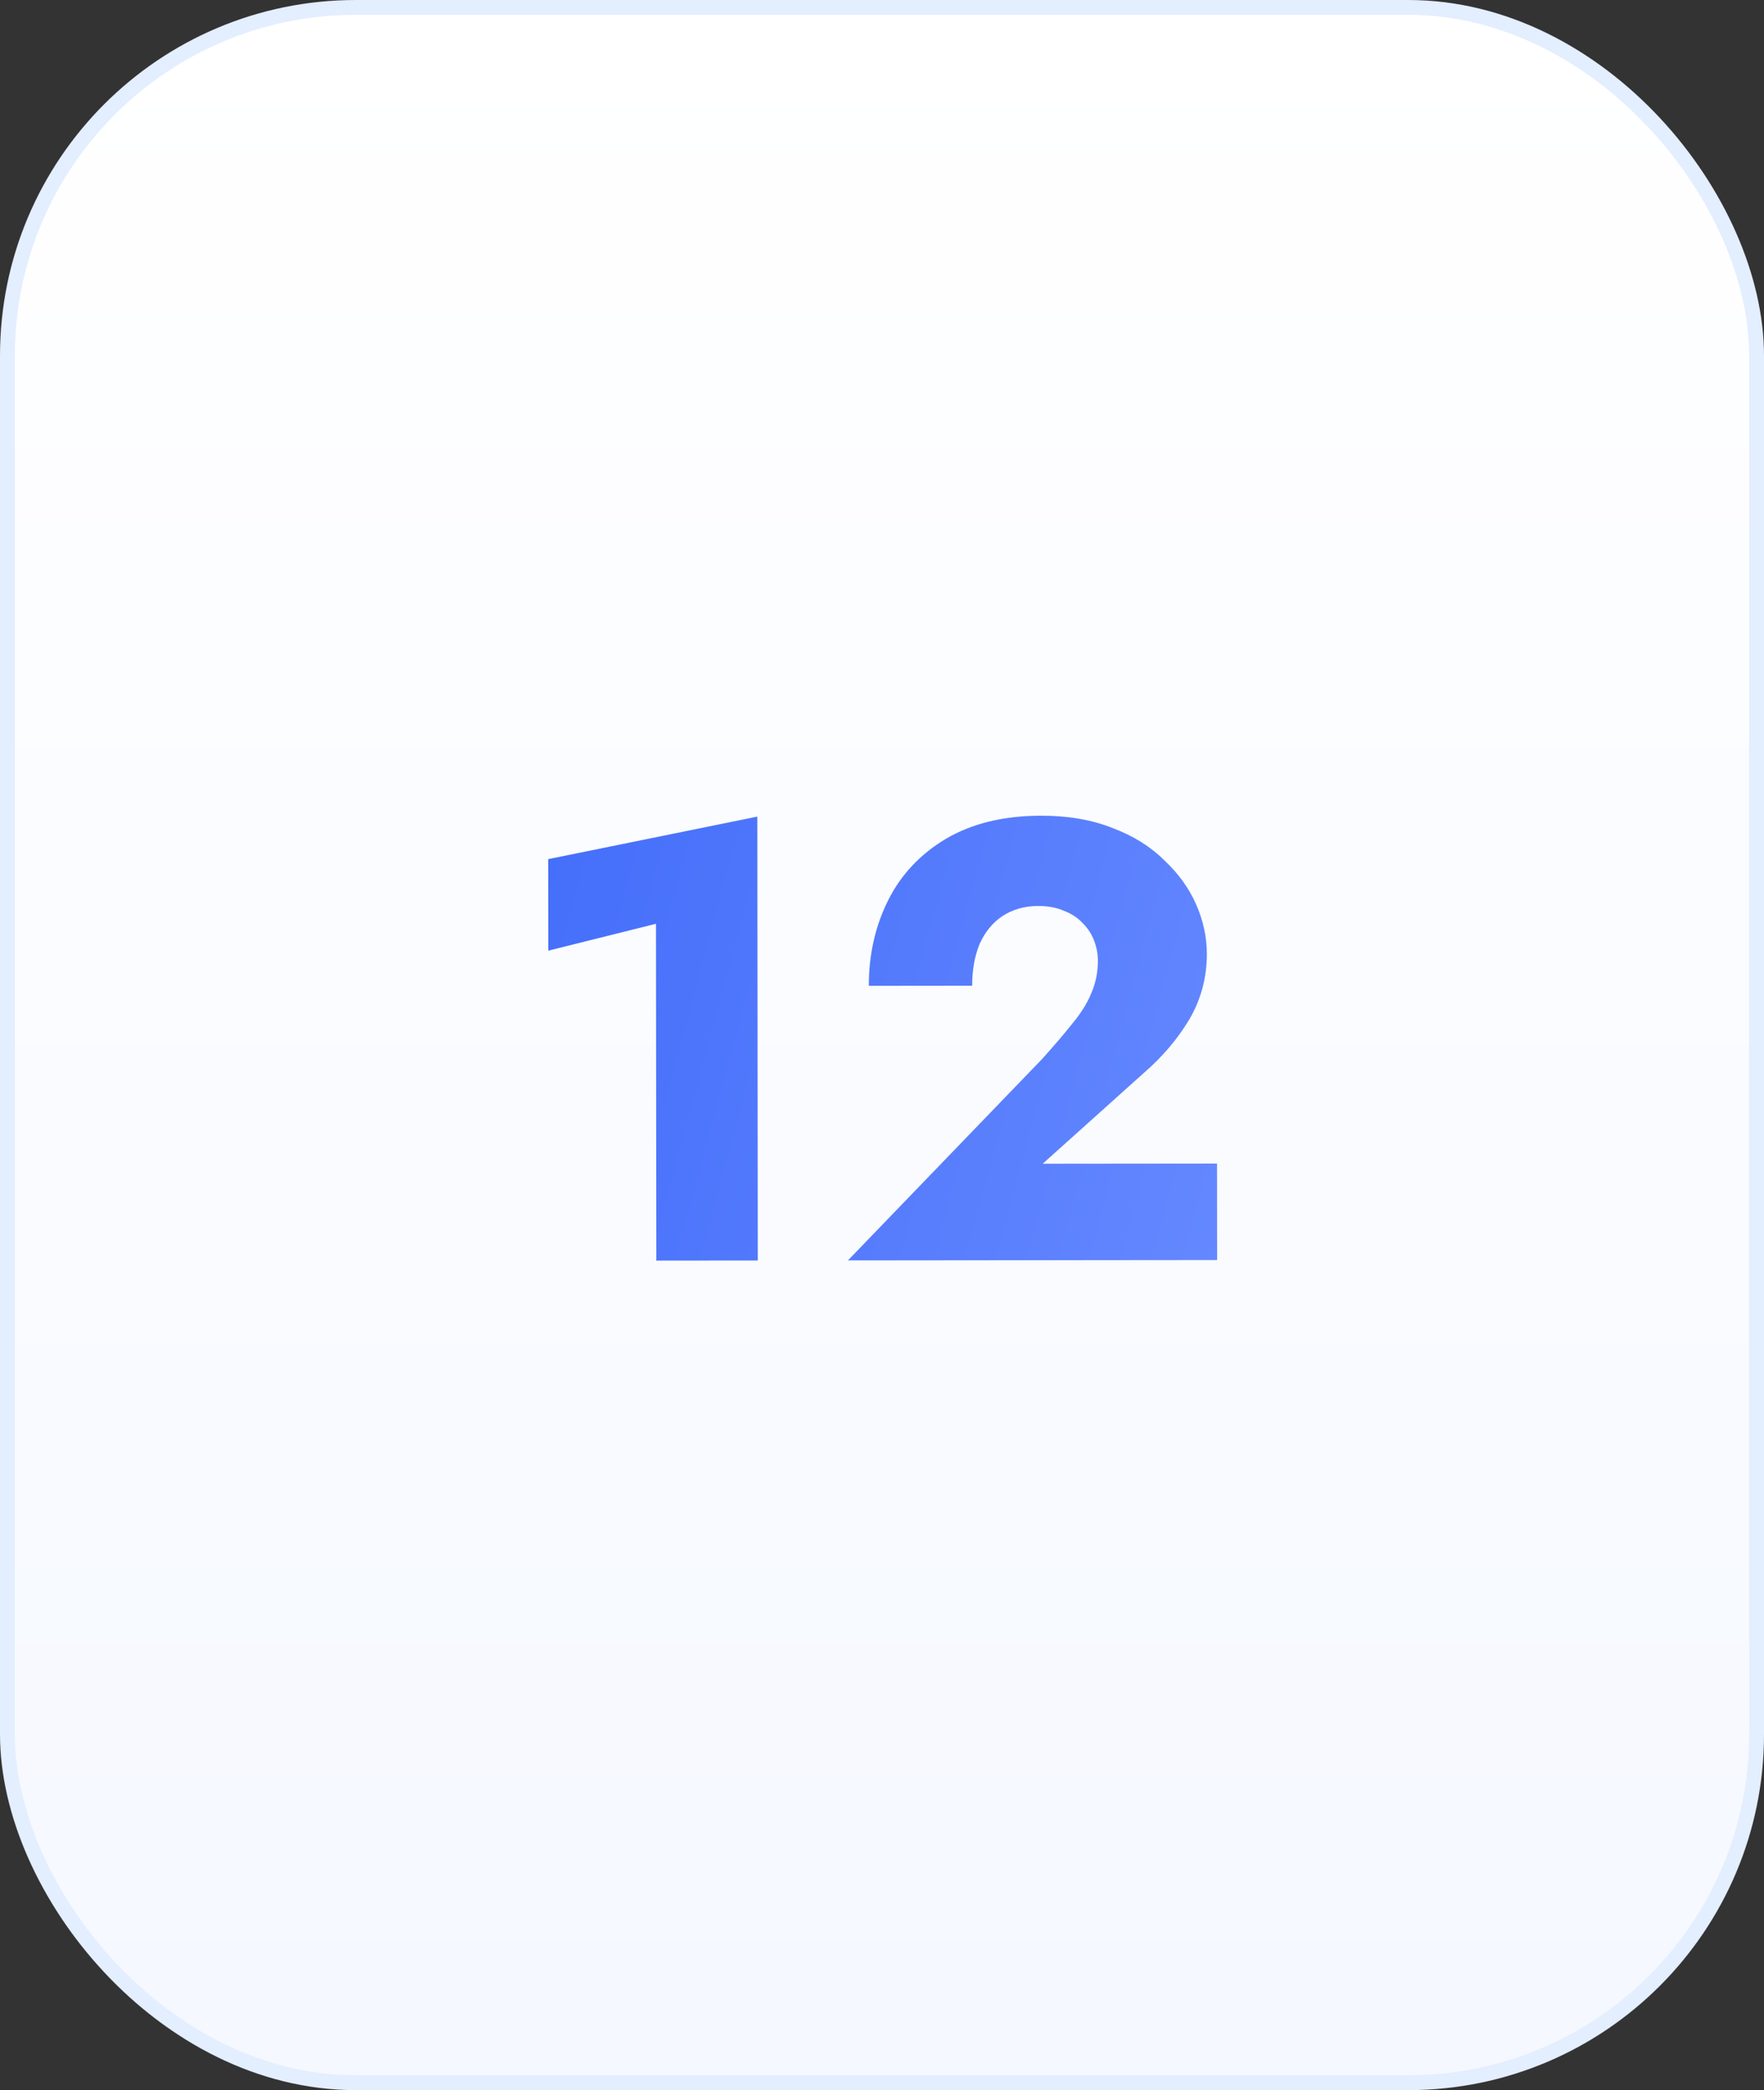 <?xml version="1.0" encoding="UTF-8"?> <svg xmlns="http://www.w3.org/2000/svg" width="119" height="141" viewBox="0 0 119 141" fill="none"><rect x="0" y="0" width="119" height="141" fill="#333333" stroke="none"/><rect x="0.5" y="0.5" width="118" height="140" rx="23.5" fill="url(#paint0_linear_27_52)" stroke="#E3EEFE"></rect><path d="M36.987 64.132L36.981 57.958L51.09 55.088L51.12 85.034L44.274 85.041L44.251 62.319L36.987 64.132ZM57.201 85.028L70.292 71.449C71.075 70.58 71.746 69.795 72.305 69.095C72.893 68.394 73.326 67.708 73.605 67.035C73.912 66.335 74.066 65.593 74.065 64.809C74.065 64.361 73.98 63.913 73.812 63.465C73.643 63.017 73.391 62.626 73.055 62.29C72.718 61.926 72.298 61.647 71.794 61.451C71.289 61.228 70.701 61.116 70.029 61.117C69.133 61.118 68.336 61.343 67.636 61.791C66.964 62.24 66.447 62.87 66.084 63.683C65.749 64.495 65.582 65.433 65.583 66.497L58.611 66.504C58.609 64.404 59.041 62.486 59.907 60.749C60.773 59.012 62.074 57.625 63.809 56.587C65.572 55.549 67.713 55.029 70.233 55.027C72.053 55.025 73.664 55.303 75.064 55.862C76.465 56.392 77.627 57.119 78.552 58.042C79.505 58.938 80.22 59.931 80.697 61.022C81.174 62.114 81.413 63.22 81.415 64.34C81.416 65.936 81.026 67.406 80.243 68.751C79.46 70.068 78.439 71.273 77.18 72.366L70.341 78.505L82.101 78.493L82.107 85.003L57.201 85.028Z" fill="url(#paint1_linear_27_52)"></path><defs><linearGradient id="paint0_linear_27_52" x1="59.5" y1="0" x2="59.5" y2="141" gradientUnits="userSpaceOnUse"><stop stop-color="white"></stop><stop offset="1" stop-color="#F5F8FF"></stop></linearGradient><linearGradient id="paint1_linear_27_52" x1="36.335" y1="47.639" x2="91.11" y2="62.47" gradientUnits="userSpaceOnUse"><stop stop-color="#436DFA"></stop><stop offset="1" stop-color="#6689FF"></stop></linearGradient></defs></svg> 